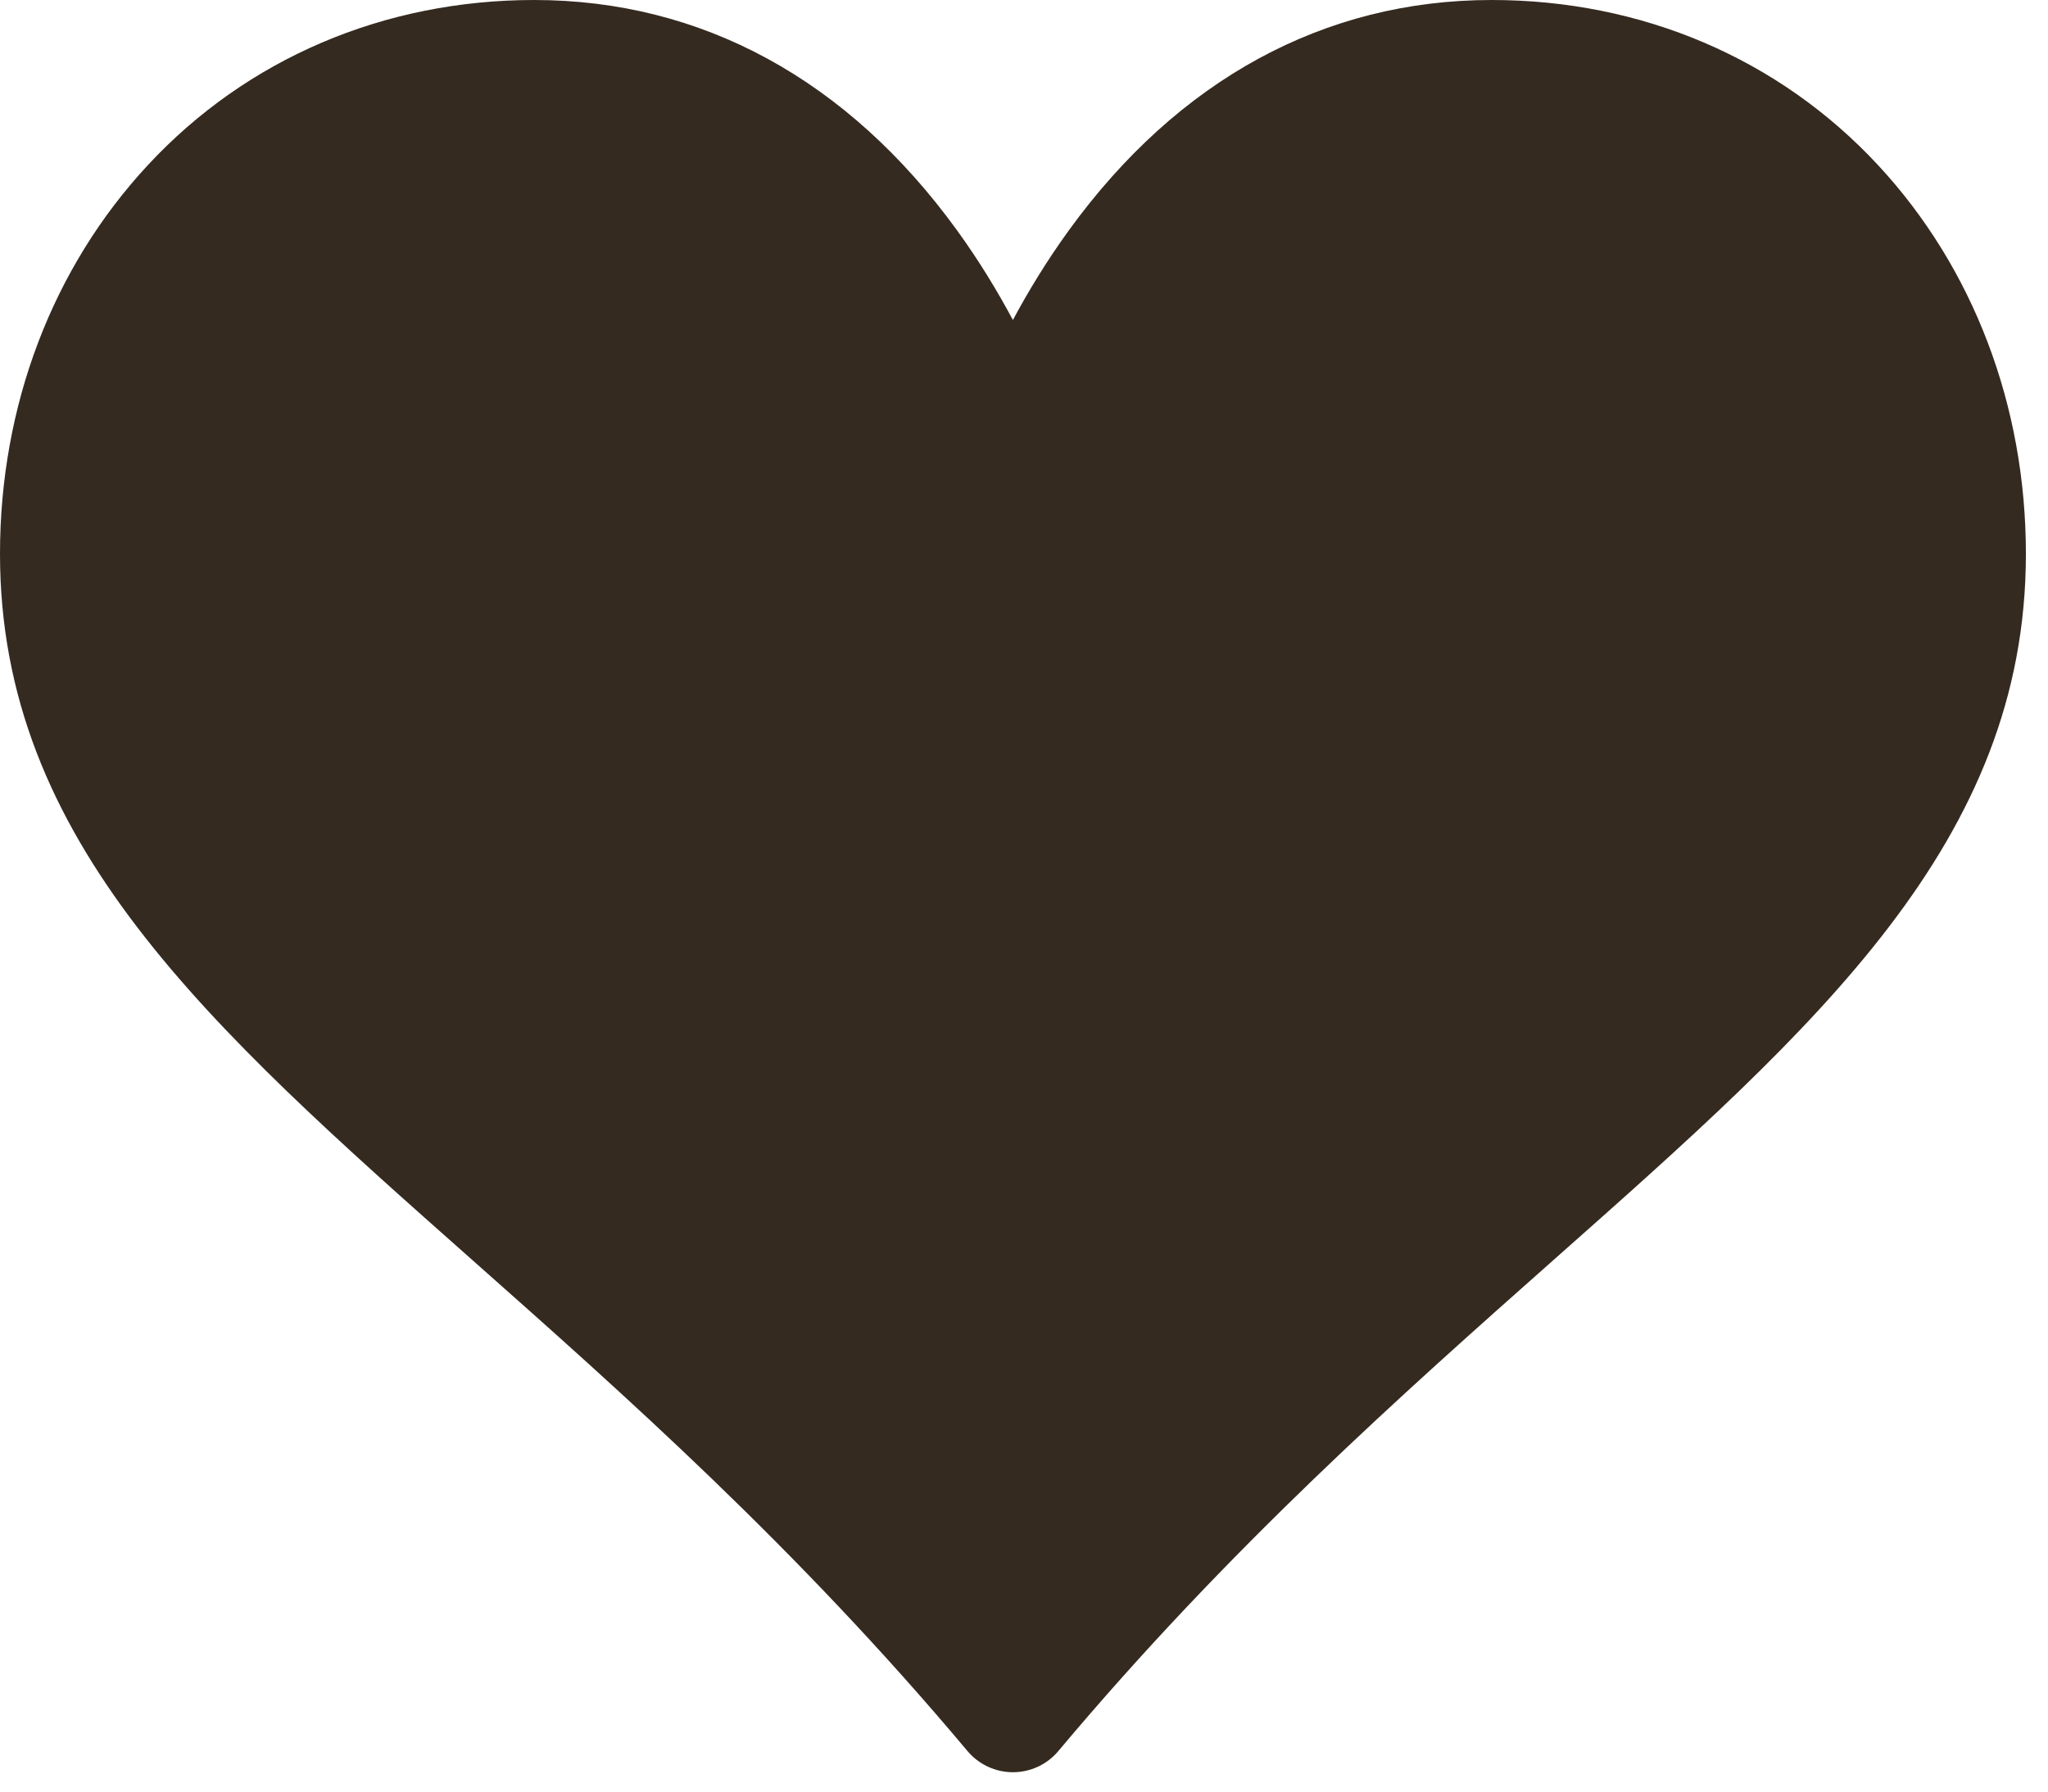 <svg width="24" height="21" viewBox="0 0 24 21" fill="none" xmlns="http://www.w3.org/2000/svg">
<path d="M22.008 1.935C20.849 0.687 19.241 0 17.481 0C15.52 0 13.807 0.933 12.527 2.698C12.266 3.058 12.048 3.418 11.87 3.751C11.692 3.418 11.475 3.058 11.214 2.698C9.934 0.933 8.221 0 6.26 0C4.5 0 2.892 0.687 1.733 1.935C0.615 3.138 0 4.756 0 6.492C0 9.864 2.44 12.026 5.528 14.763C7.314 16.346 9.338 18.14 11.337 20.524C11.47 20.682 11.665 20.773 11.87 20.773C12.076 20.773 12.271 20.682 12.403 20.524C14.403 18.14 16.427 16.346 18.212 14.763C21.301 12.026 23.741 9.864 23.741 6.492C23.741 4.756 23.125 3.138 22.008 1.935Z" fill="#342A20"/>
</svg>
